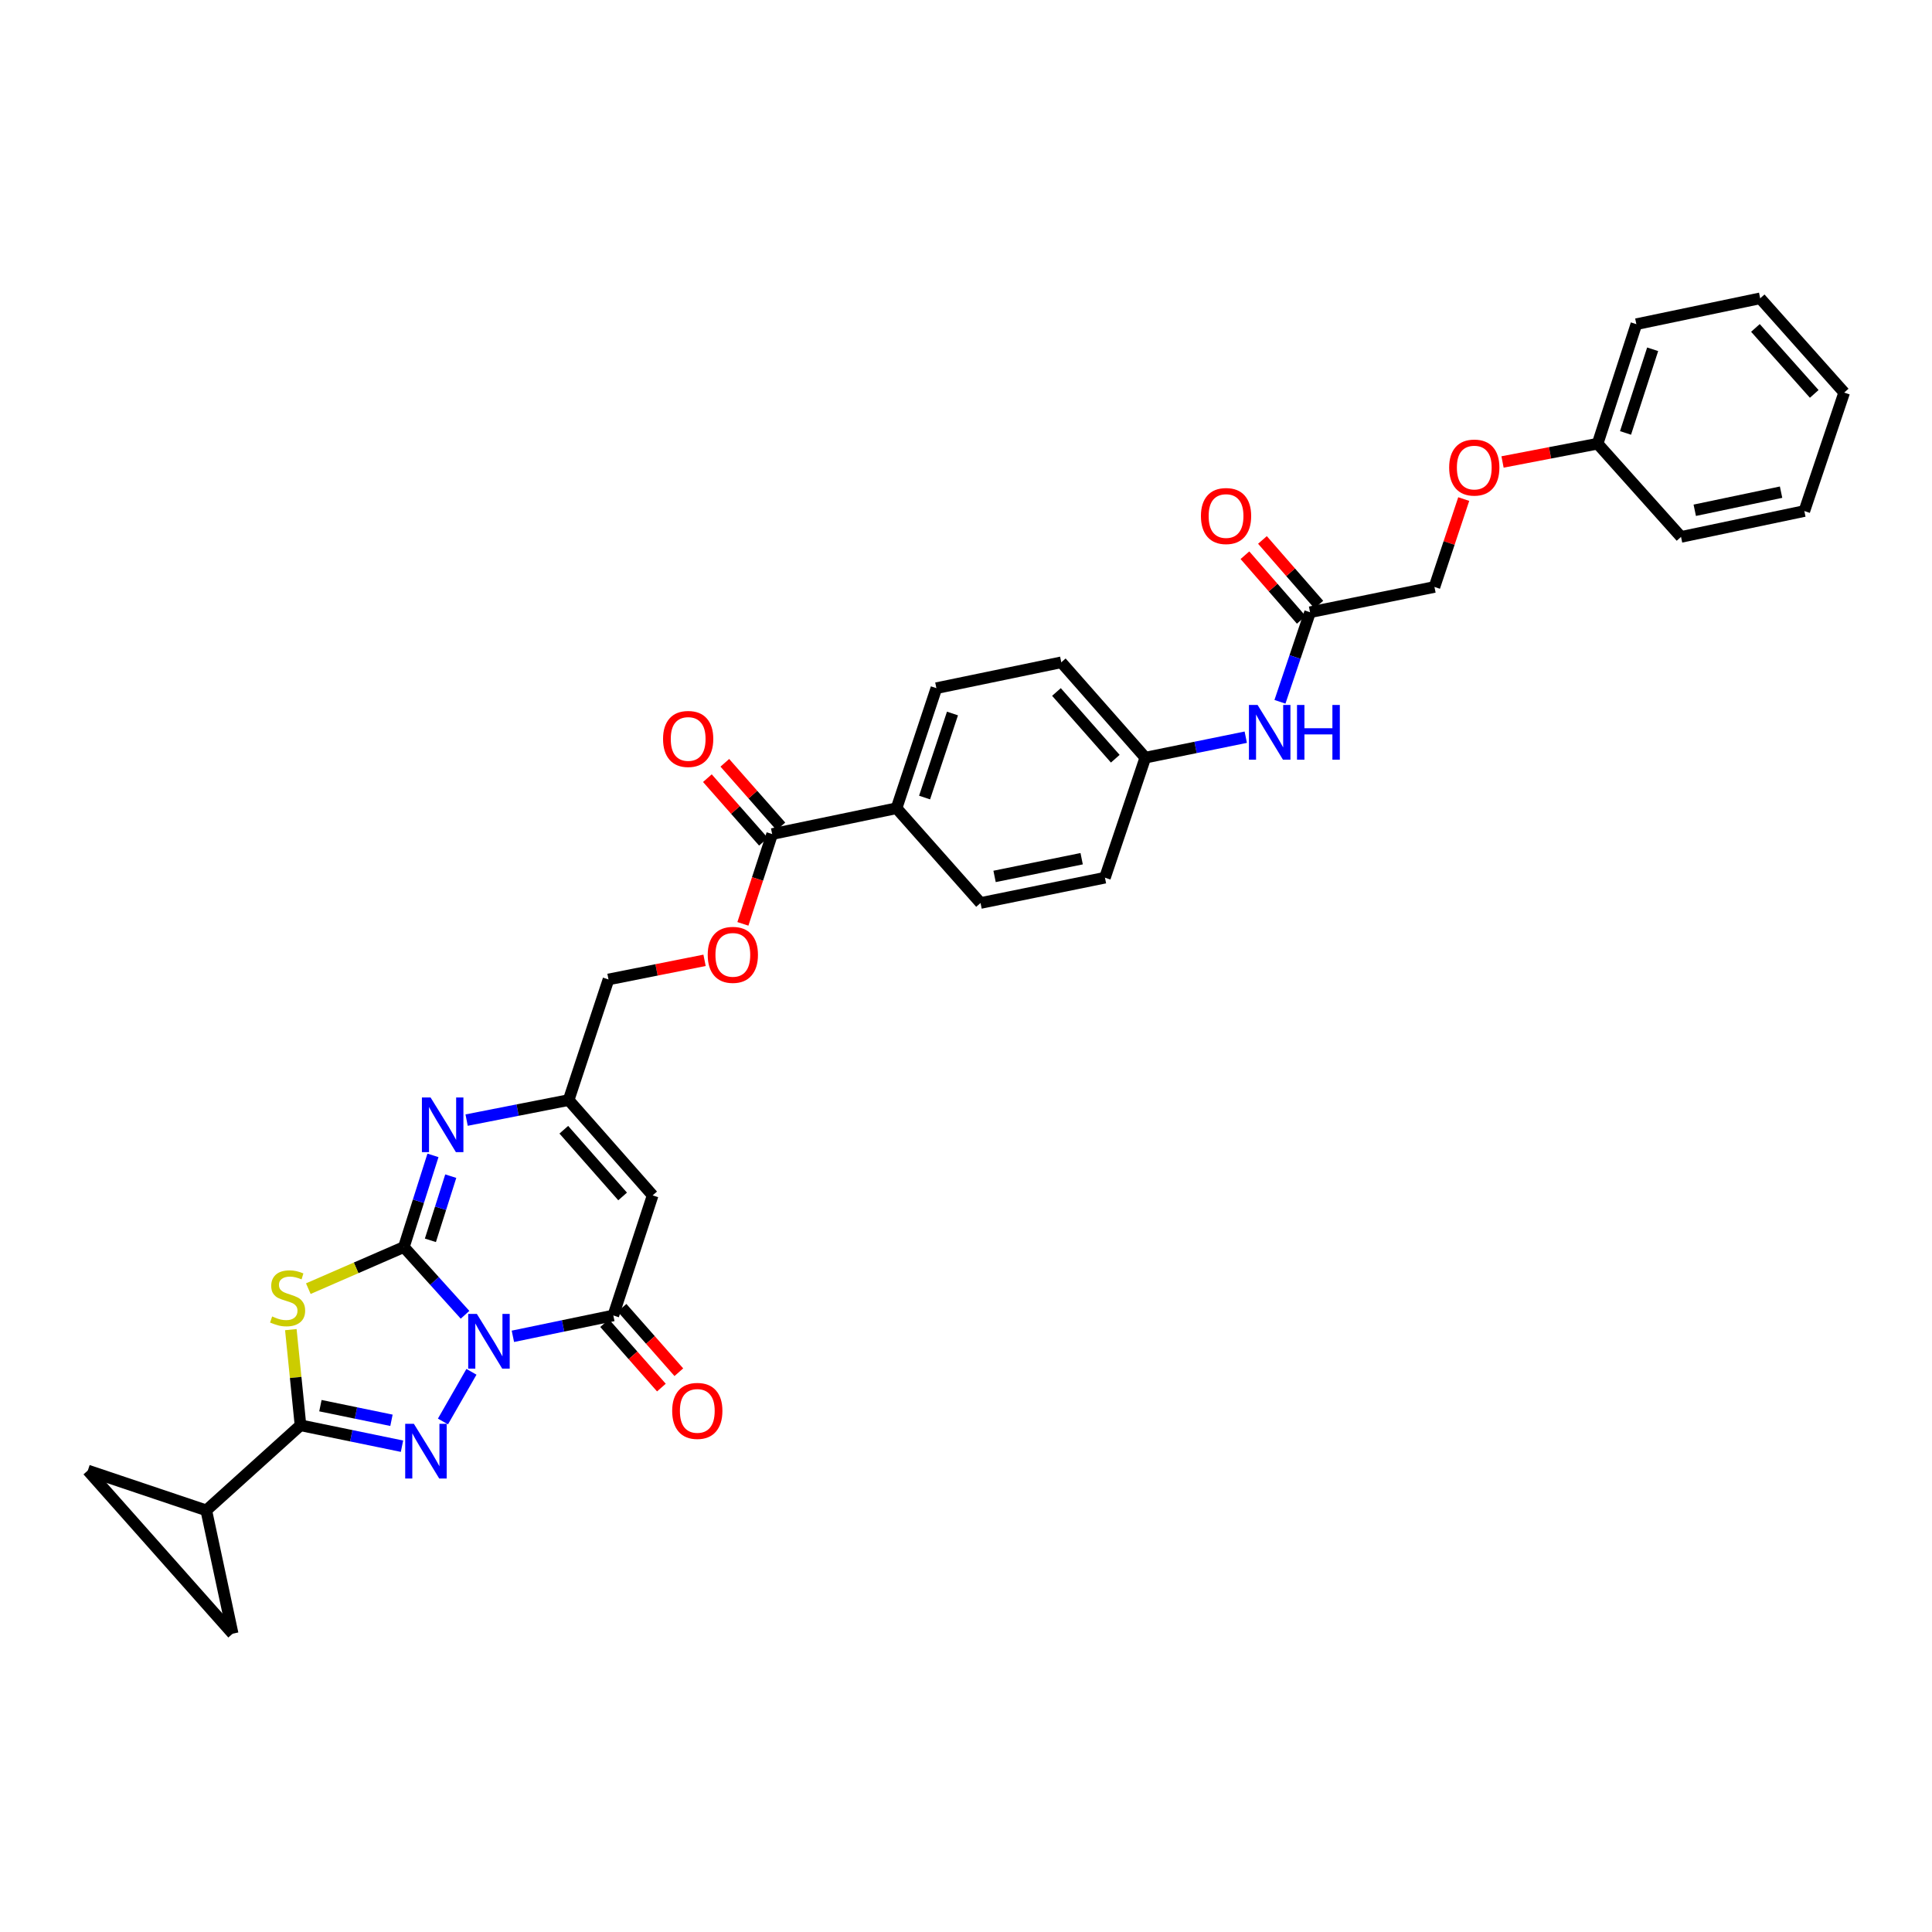 <?xml version='1.0' encoding='iso-8859-1'?>
<svg version='1.1' baseProfile='full'
              xmlns='http://www.w3.org/2000/svg'
                      xmlns:rdkit='http://www.rdkit.org/xml'
                      xmlns:xlink='http://www.w3.org/1999/xlink'
                  xml:space='preserve'
width='1000px' height='1000px' viewBox='0 0 1000 1000'>
<!-- END OF HEADER -->
<rect style='opacity:1.0;fill:#FFFFFF;stroke:none' width='1000' height='1000' x='0' y='0'> </rect>
<path class='bond-0' d='M 240.702,680.532 L 224.874,663.001' style='fill:none;fill-rule:evenodd;stroke:#0000FF;stroke-width:6px;stroke-linecap:butt;stroke-linejoin:miter;stroke-opacity:1' />
<path class='bond-0' d='M 224.874,663.001 L 209.047,645.47' style='fill:none;fill-rule:evenodd;stroke:#000000;stroke-width:6px;stroke-linecap:butt;stroke-linejoin:miter;stroke-opacity:1' />
<path class='bond-1' d='M 244.023,710.046 L 229.271,735.763' style='fill:none;fill-rule:evenodd;stroke:#0000FF;stroke-width:6px;stroke-linecap:butt;stroke-linejoin:miter;stroke-opacity:1' />
<path class='bond-4' d='M 265.468,691.676 L 291.463,686.277' style='fill:none;fill-rule:evenodd;stroke:#0000FF;stroke-width:6px;stroke-linecap:butt;stroke-linejoin:miter;stroke-opacity:1' />
<path class='bond-4' d='M 291.463,686.277 L 317.457,680.878' style='fill:none;fill-rule:evenodd;stroke:#000000;stroke-width:6px;stroke-linecap:butt;stroke-linejoin:miter;stroke-opacity:1' />
<path class='bond-2' d='M 209.047,645.47 L 184.316,656.238' style='fill:none;fill-rule:evenodd;stroke:#000000;stroke-width:6px;stroke-linecap:butt;stroke-linejoin:miter;stroke-opacity:1' />
<path class='bond-2' d='M 184.316,656.238 L 159.586,667.006' style='fill:none;fill-rule:evenodd;stroke:#CCCC00;stroke-width:6px;stroke-linecap:butt;stroke-linejoin:miter;stroke-opacity:1' />
<path class='bond-5' d='M 209.047,645.47 L 216.574,621.745' style='fill:none;fill-rule:evenodd;stroke:#000000;stroke-width:6px;stroke-linecap:butt;stroke-linejoin:miter;stroke-opacity:1' />
<path class='bond-5' d='M 216.574,621.745 L 224.101,598.02' style='fill:none;fill-rule:evenodd;stroke:#0000FF;stroke-width:6px;stroke-linecap:butt;stroke-linejoin:miter;stroke-opacity:1' />
<path class='bond-5' d='M 222.774,641.991 L 228.043,625.384' style='fill:none;fill-rule:evenodd;stroke:#000000;stroke-width:6px;stroke-linecap:butt;stroke-linejoin:miter;stroke-opacity:1' />
<path class='bond-5' d='M 228.043,625.384 L 233.312,608.776' style='fill:none;fill-rule:evenodd;stroke:#0000FF;stroke-width:6px;stroke-linecap:butt;stroke-linejoin:miter;stroke-opacity:1' />
<path class='bond-3' d='M 208.073,748.553 L 181.805,743.142' style='fill:none;fill-rule:evenodd;stroke:#0000FF;stroke-width:6px;stroke-linecap:butt;stroke-linejoin:miter;stroke-opacity:1' />
<path class='bond-3' d='M 181.805,743.142 L 155.536,737.731' style='fill:none;fill-rule:evenodd;stroke:#000000;stroke-width:6px;stroke-linecap:butt;stroke-linejoin:miter;stroke-opacity:1' />
<path class='bond-3' d='M 202.62,735.145 L 184.232,731.357' style='fill:none;fill-rule:evenodd;stroke:#0000FF;stroke-width:6px;stroke-linecap:butt;stroke-linejoin:miter;stroke-opacity:1' />
<path class='bond-3' d='M 184.232,731.357 L 165.844,727.569' style='fill:none;fill-rule:evenodd;stroke:#000000;stroke-width:6px;stroke-linecap:butt;stroke-linejoin:miter;stroke-opacity:1' />
<path class='bond-33' d='M 150.536,688.213 L 153.036,712.972' style='fill:none;fill-rule:evenodd;stroke:#CCCC00;stroke-width:6px;stroke-linecap:butt;stroke-linejoin:miter;stroke-opacity:1' />
<path class='bond-33' d='M 153.036,712.972 L 155.536,737.731' style='fill:none;fill-rule:evenodd;stroke:#000000;stroke-width:6px;stroke-linecap:butt;stroke-linejoin:miter;stroke-opacity:1' />
<path class='bond-8' d='M 155.536,737.731 L 106.772,781.762' style='fill:none;fill-rule:evenodd;stroke:#000000;stroke-width:6px;stroke-linecap:butt;stroke-linejoin:miter;stroke-opacity:1' />
<path class='bond-6' d='M 317.457,680.878 L 337.812,618.725' style='fill:none;fill-rule:evenodd;stroke:#000000;stroke-width:6px;stroke-linecap:butt;stroke-linejoin:miter;stroke-opacity:1' />
<path class='bond-14' d='M 312.944,684.856 L 327.641,701.534' style='fill:none;fill-rule:evenodd;stroke:#000000;stroke-width:6px;stroke-linecap:butt;stroke-linejoin:miter;stroke-opacity:1' />
<path class='bond-14' d='M 327.641,701.534 L 342.339,718.211' style='fill:none;fill-rule:evenodd;stroke:#FF0000;stroke-width:6px;stroke-linecap:butt;stroke-linejoin:miter;stroke-opacity:1' />
<path class='bond-14' d='M 321.971,676.901 L 336.668,693.578' style='fill:none;fill-rule:evenodd;stroke:#000000;stroke-width:6px;stroke-linecap:butt;stroke-linejoin:miter;stroke-opacity:1' />
<path class='bond-14' d='M 336.668,693.578 L 351.366,710.256' style='fill:none;fill-rule:evenodd;stroke:#FF0000;stroke-width:6px;stroke-linecap:butt;stroke-linejoin:miter;stroke-opacity:1' />
<path class='bond-34' d='M 241.522,579.765 L 267.925,574.579' style='fill:none;fill-rule:evenodd;stroke:#0000FF;stroke-width:6px;stroke-linecap:butt;stroke-linejoin:miter;stroke-opacity:1' />
<path class='bond-34' d='M 267.925,574.579 L 294.329,569.393' style='fill:none;fill-rule:evenodd;stroke:#000000;stroke-width:6px;stroke-linecap:butt;stroke-linejoin:miter;stroke-opacity:1' />
<path class='bond-7' d='M 337.812,618.725 L 294.329,569.393' style='fill:none;fill-rule:evenodd;stroke:#000000;stroke-width:6px;stroke-linecap:butt;stroke-linejoin:miter;stroke-opacity:1' />
<path class='bond-7' d='M 322.263,619.281 L 291.825,584.749' style='fill:none;fill-rule:evenodd;stroke:#000000;stroke-width:6px;stroke-linecap:butt;stroke-linejoin:miter;stroke-opacity:1' />
<path class='bond-19' d='M 294.329,569.393 L 314.957,506.959' style='fill:none;fill-rule:evenodd;stroke:#000000;stroke-width:6px;stroke-linecap:butt;stroke-linejoin:miter;stroke-opacity:1' />
<path class='bond-10' d='M 106.772,781.762 L 120.422,845.587' style='fill:none;fill-rule:evenodd;stroke:#000000;stroke-width:6px;stroke-linecap:butt;stroke-linejoin:miter;stroke-opacity:1' />
<path class='bond-11' d='M 106.772,781.762 L 45.455,761.14' style='fill:none;fill-rule:evenodd;stroke:#000000;stroke-width:6px;stroke-linecap:butt;stroke-linejoin:miter;stroke-opacity:1' />
<path class='bond-9' d='M 399.671,431.717 L 392.096,454.953' style='fill:none;fill-rule:evenodd;stroke:#000000;stroke-width:6px;stroke-linecap:butt;stroke-linejoin:miter;stroke-opacity:1' />
<path class='bond-9' d='M 392.096,454.953 L 384.52,478.189' style='fill:none;fill-rule:evenodd;stroke:#FF0000;stroke-width:6px;stroke-linecap:butt;stroke-linejoin:miter;stroke-opacity:1' />
<path class='bond-13' d='M 399.671,431.717 L 464.05,418.341' style='fill:none;fill-rule:evenodd;stroke:#000000;stroke-width:6px;stroke-linecap:butt;stroke-linejoin:miter;stroke-opacity:1' />
<path class='bond-17' d='M 404.184,427.739 L 389.676,411.281' style='fill:none;fill-rule:evenodd;stroke:#000000;stroke-width:6px;stroke-linecap:butt;stroke-linejoin:miter;stroke-opacity:1' />
<path class='bond-17' d='M 389.676,411.281 L 375.168,394.823' style='fill:none;fill-rule:evenodd;stroke:#FF0000;stroke-width:6px;stroke-linecap:butt;stroke-linejoin:miter;stroke-opacity:1' />
<path class='bond-17' d='M 395.158,435.695 L 380.65,419.238' style='fill:none;fill-rule:evenodd;stroke:#000000;stroke-width:6px;stroke-linecap:butt;stroke-linejoin:miter;stroke-opacity:1' />
<path class='bond-17' d='M 380.65,419.238 L 366.142,402.78' style='fill:none;fill-rule:evenodd;stroke:#FF0000;stroke-width:6px;stroke-linecap:butt;stroke-linejoin:miter;stroke-opacity:1' />
<path class='bond-35' d='M 120.422,845.587 L 45.455,761.14' style='fill:none;fill-rule:evenodd;stroke:#000000;stroke-width:6px;stroke-linecap:butt;stroke-linejoin:miter;stroke-opacity:1' />
<path class='bond-12' d='M 678.084,316.902 L 670.292,340.076' style='fill:none;fill-rule:evenodd;stroke:#000000;stroke-width:6px;stroke-linecap:butt;stroke-linejoin:miter;stroke-opacity:1' />
<path class='bond-12' d='M 670.292,340.076 L 662.5,363.25' style='fill:none;fill-rule:evenodd;stroke:#0000FF;stroke-width:6px;stroke-linecap:butt;stroke-linejoin:miter;stroke-opacity:1' />
<path class='bond-18' d='M 682.619,312.949 L 668.031,296.213' style='fill:none;fill-rule:evenodd;stroke:#000000;stroke-width:6px;stroke-linecap:butt;stroke-linejoin:miter;stroke-opacity:1' />
<path class='bond-18' d='M 668.031,296.213 L 653.443,279.477' style='fill:none;fill-rule:evenodd;stroke:#FF0000;stroke-width:6px;stroke-linecap:butt;stroke-linejoin:miter;stroke-opacity:1' />
<path class='bond-18' d='M 673.549,320.855 L 658.961,304.119' style='fill:none;fill-rule:evenodd;stroke:#000000;stroke-width:6px;stroke-linecap:butt;stroke-linejoin:miter;stroke-opacity:1' />
<path class='bond-18' d='M 658.961,304.119 L 644.373,287.383' style='fill:none;fill-rule:evenodd;stroke:#FF0000;stroke-width:6px;stroke-linecap:butt;stroke-linejoin:miter;stroke-opacity:1' />
<path class='bond-24' d='M 678.084,316.902 L 742.47,303.807' style='fill:none;fill-rule:evenodd;stroke:#000000;stroke-width:6px;stroke-linecap:butt;stroke-linejoin:miter;stroke-opacity:1' />
<path class='bond-20' d='M 464.05,418.341 L 484.672,356.194' style='fill:none;fill-rule:evenodd;stroke:#000000;stroke-width:6px;stroke-linecap:butt;stroke-linejoin:miter;stroke-opacity:1' />
<path class='bond-20' d='M 478.564,412.809 L 492.999,369.306' style='fill:none;fill-rule:evenodd;stroke:#000000;stroke-width:6px;stroke-linecap:butt;stroke-linejoin:miter;stroke-opacity:1' />
<path class='bond-21' d='M 464.05,418.341 L 507.527,467.386' style='fill:none;fill-rule:evenodd;stroke:#000000;stroke-width:6px;stroke-linecap:butt;stroke-linejoin:miter;stroke-opacity:1' />
<path class='bond-15' d='M 364.676,497.064 L 339.817,502.012' style='fill:none;fill-rule:evenodd;stroke:#FF0000;stroke-width:6px;stroke-linecap:butt;stroke-linejoin:miter;stroke-opacity:1' />
<path class='bond-15' d='M 339.817,502.012 L 314.957,506.959' style='fill:none;fill-rule:evenodd;stroke:#000000;stroke-width:6px;stroke-linecap:butt;stroke-linejoin:miter;stroke-opacity:1' />
<path class='bond-16' d='M 644.806,381.57 L 618.811,386.864' style='fill:none;fill-rule:evenodd;stroke:#0000FF;stroke-width:6px;stroke-linecap:butt;stroke-linejoin:miter;stroke-opacity:1' />
<path class='bond-16' d='M 618.811,386.864 L 592.816,392.158' style='fill:none;fill-rule:evenodd;stroke:#000000;stroke-width:6px;stroke-linecap:butt;stroke-linejoin:miter;stroke-opacity:1' />
<path class='bond-26' d='M 484.672,356.194 L 549.319,342.812' style='fill:none;fill-rule:evenodd;stroke:#000000;stroke-width:6px;stroke-linecap:butt;stroke-linejoin:miter;stroke-opacity:1' />
<path class='bond-25' d='M 507.527,467.386 L 571.92,454.291' style='fill:none;fill-rule:evenodd;stroke:#000000;stroke-width:6px;stroke-linecap:butt;stroke-linejoin:miter;stroke-opacity:1' />
<path class='bond-25' d='M 514.788,453.631 L 559.863,444.464' style='fill:none;fill-rule:evenodd;stroke:#000000;stroke-width:6px;stroke-linecap:butt;stroke-linejoin:miter;stroke-opacity:1' />
<path class='bond-22' d='M 592.816,392.158 L 571.92,454.291' style='fill:none;fill-rule:evenodd;stroke:#000000;stroke-width:6px;stroke-linecap:butt;stroke-linejoin:miter;stroke-opacity:1' />
<path class='bond-36' d='M 592.816,392.158 L 549.319,342.812' style='fill:none;fill-rule:evenodd;stroke:#000000;stroke-width:6px;stroke-linecap:butt;stroke-linejoin:miter;stroke-opacity:1' />
<path class='bond-36' d='M 577.265,392.712 L 546.817,358.17' style='fill:none;fill-rule:evenodd;stroke:#000000;stroke-width:6px;stroke-linecap:butt;stroke-linejoin:miter;stroke-opacity:1' />
<path class='bond-23' d='M 757.625,258.319 L 750.047,281.063' style='fill:none;fill-rule:evenodd;stroke:#FF0000;stroke-width:6px;stroke-linecap:butt;stroke-linejoin:miter;stroke-opacity:1' />
<path class='bond-23' d='M 750.047,281.063 L 742.47,303.807' style='fill:none;fill-rule:evenodd;stroke:#000000;stroke-width:6px;stroke-linecap:butt;stroke-linejoin:miter;stroke-opacity:1' />
<path class='bond-27' d='M 777.71,239.116 L 802.313,234.386' style='fill:none;fill-rule:evenodd;stroke:#FF0000;stroke-width:6px;stroke-linecap:butt;stroke-linejoin:miter;stroke-opacity:1' />
<path class='bond-27' d='M 802.313,234.386 L 826.917,229.655' style='fill:none;fill-rule:evenodd;stroke:#000000;stroke-width:6px;stroke-linecap:butt;stroke-linejoin:miter;stroke-opacity:1' />
<path class='bond-28' d='M 826.917,229.655 L 846.977,167.796' style='fill:none;fill-rule:evenodd;stroke:#000000;stroke-width:6px;stroke-linecap:butt;stroke-linejoin:miter;stroke-opacity:1' />
<path class='bond-28' d='M 841.371,224.088 L 855.413,180.786' style='fill:none;fill-rule:evenodd;stroke:#000000;stroke-width:6px;stroke-linecap:butt;stroke-linejoin:miter;stroke-opacity:1' />
<path class='bond-29' d='M 826.917,229.655 L 870.099,277.898' style='fill:none;fill-rule:evenodd;stroke:#000000;stroke-width:6px;stroke-linecap:butt;stroke-linejoin:miter;stroke-opacity:1' />
<path class='bond-31' d='M 846.977,167.796 L 911.069,154.413' style='fill:none;fill-rule:evenodd;stroke:#000000;stroke-width:6px;stroke-linecap:butt;stroke-linejoin:miter;stroke-opacity:1' />
<path class='bond-30' d='M 870.099,277.898 L 933.923,264.515' style='fill:none;fill-rule:evenodd;stroke:#000000;stroke-width:6px;stroke-linecap:butt;stroke-linejoin:miter;stroke-opacity:1' />
<path class='bond-30' d='M 877.203,264.114 L 921.881,254.746' style='fill:none;fill-rule:evenodd;stroke:#000000;stroke-width:6px;stroke-linecap:butt;stroke-linejoin:miter;stroke-opacity:1' />
<path class='bond-32' d='M 933.923,264.515 L 954.545,203.198' style='fill:none;fill-rule:evenodd;stroke:#000000;stroke-width:6px;stroke-linecap:butt;stroke-linejoin:miter;stroke-opacity:1' />
<path class='bond-37' d='M 911.069,154.413 L 954.545,203.198' style='fill:none;fill-rule:evenodd;stroke:#000000;stroke-width:6px;stroke-linecap:butt;stroke-linejoin:miter;stroke-opacity:1' />
<path class='bond-37' d='M 908.608,169.736 L 939.041,203.885' style='fill:none;fill-rule:evenodd;stroke:#000000;stroke-width:6px;stroke-linecap:butt;stroke-linejoin:miter;stroke-opacity:1' />
<path  class='atom-0' d='M 246.825 680.088
L 256.105 695.088
Q 257.025 696.568, 258.505 699.248
Q 259.985 701.928, 260.065 702.088
L 260.065 680.088
L 263.825 680.088
L 263.825 708.408
L 259.945 708.408
L 249.985 692.008
Q 248.825 690.088, 247.585 687.888
Q 246.385 685.688, 246.025 685.008
L 246.025 708.408
L 242.345 708.408
L 242.345 680.088
L 246.825 680.088
' fill='#0000FF'/>
<path  class='atom-2' d='M 214.21 736.947
L 223.49 751.947
Q 224.41 753.427, 225.89 756.107
Q 227.37 758.787, 227.45 758.947
L 227.45 736.947
L 231.21 736.947
L 231.21 765.267
L 227.33 765.267
L 217.37 748.867
Q 216.21 746.947, 214.97 744.747
Q 213.77 742.547, 213.41 741.867
L 213.41 765.267
L 209.73 765.267
L 209.73 736.947
L 214.21 736.947
' fill='#0000FF'/>
<path  class='atom-3' d='M 140.865 681.394
Q 141.185 681.514, 142.505 682.074
Q 143.825 682.634, 145.265 682.994
Q 146.745 683.314, 148.185 683.314
Q 150.865 683.314, 152.425 682.034
Q 153.985 680.714, 153.985 678.434
Q 153.985 676.874, 153.185 675.914
Q 152.425 674.954, 151.225 674.434
Q 150.025 673.914, 148.025 673.314
Q 145.505 672.554, 143.985 671.834
Q 142.505 671.114, 141.425 669.594
Q 140.385 668.074, 140.385 665.514
Q 140.385 661.954, 142.785 659.754
Q 145.225 657.554, 150.025 657.554
Q 153.305 657.554, 157.025 659.114
L 156.105 662.194
Q 152.705 660.794, 150.145 660.794
Q 147.385 660.794, 145.865 661.954
Q 144.345 663.074, 144.385 665.034
Q 144.385 666.554, 145.145 667.474
Q 145.945 668.394, 147.065 668.914
Q 148.225 669.434, 150.145 670.034
Q 152.705 670.834, 154.225 671.634
Q 155.745 672.434, 156.825 674.074
Q 157.945 675.674, 157.945 678.434
Q 157.945 682.354, 155.305 684.474
Q 152.705 686.554, 148.345 686.554
Q 145.825 686.554, 143.905 685.994
Q 142.025 685.474, 139.785 684.554
L 140.865 681.394
' fill='#CCCC00'/>
<path  class='atom-6' d='M 222.86 568.04
L 232.14 583.04
Q 233.06 584.52, 234.54 587.2
Q 236.02 589.88, 236.1 590.04
L 236.1 568.04
L 239.86 568.04
L 239.86 596.36
L 235.98 596.36
L 226.02 579.96
Q 224.86 578.04, 223.62 575.84
Q 222.42 573.64, 222.06 572.96
L 222.06 596.36
L 218.38 596.36
L 218.38 568.04
L 222.86 568.04
' fill='#0000FF'/>
<path  class='atom-15' d='M 347.92 730.277
Q 347.92 723.477, 351.28 719.677
Q 354.64 715.877, 360.92 715.877
Q 367.2 715.877, 370.56 719.677
Q 373.92 723.477, 373.92 730.277
Q 373.92 737.157, 370.52 741.077
Q 367.12 744.957, 360.92 744.957
Q 354.68 744.957, 351.28 741.077
Q 347.92 737.197, 347.92 730.277
M 360.92 741.757
Q 365.24 741.757, 367.56 738.877
Q 369.92 735.957, 369.92 730.277
Q 369.92 724.717, 367.56 721.917
Q 365.24 719.077, 360.92 719.077
Q 356.6 719.077, 354.24 721.877
Q 351.92 724.677, 351.92 730.277
Q 351.92 735.997, 354.24 738.877
Q 356.6 741.757, 360.92 741.757
' fill='#FF0000'/>
<path  class='atom-16' d='M 366.316 494.231
Q 366.316 487.431, 369.676 483.631
Q 373.036 479.831, 379.316 479.831
Q 385.596 479.831, 388.956 483.631
Q 392.316 487.431, 392.316 494.231
Q 392.316 501.111, 388.916 505.031
Q 385.516 508.911, 379.316 508.911
Q 373.076 508.911, 369.676 505.031
Q 366.316 501.151, 366.316 494.231
M 379.316 505.711
Q 383.636 505.711, 385.956 502.831
Q 388.316 499.911, 388.316 494.231
Q 388.316 488.671, 385.956 485.871
Q 383.636 483.031, 379.316 483.031
Q 374.996 483.031, 372.636 485.831
Q 370.316 488.631, 370.316 494.231
Q 370.316 499.951, 372.636 502.831
Q 374.996 505.711, 379.316 505.711
' fill='#FF0000'/>
<path  class='atom-17' d='M 650.928 364.889
L 660.208 379.889
Q 661.128 381.369, 662.608 384.049
Q 664.088 386.729, 664.168 386.889
L 664.168 364.889
L 667.928 364.889
L 667.928 393.209
L 664.048 393.209
L 654.088 376.809
Q 652.928 374.889, 651.688 372.689
Q 650.488 370.489, 650.128 369.809
L 650.128 393.209
L 646.448 393.209
L 646.448 364.889
L 650.928 364.889
' fill='#0000FF'/>
<path  class='atom-17' d='M 671.328 364.889
L 675.168 364.889
L 675.168 376.929
L 689.648 376.929
L 689.648 364.889
L 693.488 364.889
L 693.488 393.209
L 689.648 393.209
L 689.648 380.129
L 675.168 380.129
L 675.168 393.209
L 671.328 393.209
L 671.328 364.889
' fill='#0000FF'/>
<path  class='atom-18' d='M 343.194 382.478
Q 343.194 375.678, 346.554 371.878
Q 349.914 368.078, 356.194 368.078
Q 362.474 368.078, 365.834 371.878
Q 369.194 375.678, 369.194 382.478
Q 369.194 389.358, 365.794 393.278
Q 362.394 397.158, 356.194 397.158
Q 349.954 397.158, 346.554 393.278
Q 343.194 389.398, 343.194 382.478
M 356.194 393.958
Q 360.514 393.958, 362.834 391.078
Q 365.194 388.158, 365.194 382.478
Q 365.194 376.918, 362.834 374.118
Q 360.514 371.278, 356.194 371.278
Q 351.874 371.278, 349.514 374.078
Q 347.194 376.878, 347.194 382.478
Q 347.194 388.198, 349.514 391.078
Q 351.874 393.958, 356.194 393.958
' fill='#FF0000'/>
<path  class='atom-19' d='M 621.601 267.095
Q 621.601 260.295, 624.961 256.495
Q 628.321 252.695, 634.601 252.695
Q 640.881 252.695, 644.241 256.495
Q 647.601 260.295, 647.601 267.095
Q 647.601 273.975, 644.201 277.895
Q 640.801 281.775, 634.601 281.775
Q 628.361 281.775, 624.961 277.895
Q 621.601 274.015, 621.601 267.095
M 634.601 278.575
Q 638.921 278.575, 641.241 275.695
Q 643.601 272.775, 643.601 267.095
Q 643.601 261.535, 641.241 258.735
Q 638.921 255.895, 634.601 255.895
Q 630.281 255.895, 627.921 258.695
Q 625.601 261.495, 625.601 267.095
Q 625.601 272.815, 627.921 275.695
Q 630.281 278.575, 634.601 278.575
' fill='#FF0000'/>
<path  class='atom-24' d='M 750.085 242.008
Q 750.085 235.208, 753.445 231.408
Q 756.805 227.608, 763.085 227.608
Q 769.365 227.608, 772.725 231.408
Q 776.085 235.208, 776.085 242.008
Q 776.085 248.888, 772.685 252.808
Q 769.285 256.688, 763.085 256.688
Q 756.845 256.688, 753.445 252.808
Q 750.085 248.928, 750.085 242.008
M 763.085 253.488
Q 767.405 253.488, 769.725 250.608
Q 772.085 247.688, 772.085 242.008
Q 772.085 236.448, 769.725 233.648
Q 767.405 230.808, 763.085 230.808
Q 758.765 230.808, 756.405 233.608
Q 754.085 236.408, 754.085 242.008
Q 754.085 247.728, 756.405 250.608
Q 758.765 253.488, 763.085 253.488
' fill='#FF0000'/>
</svg>
